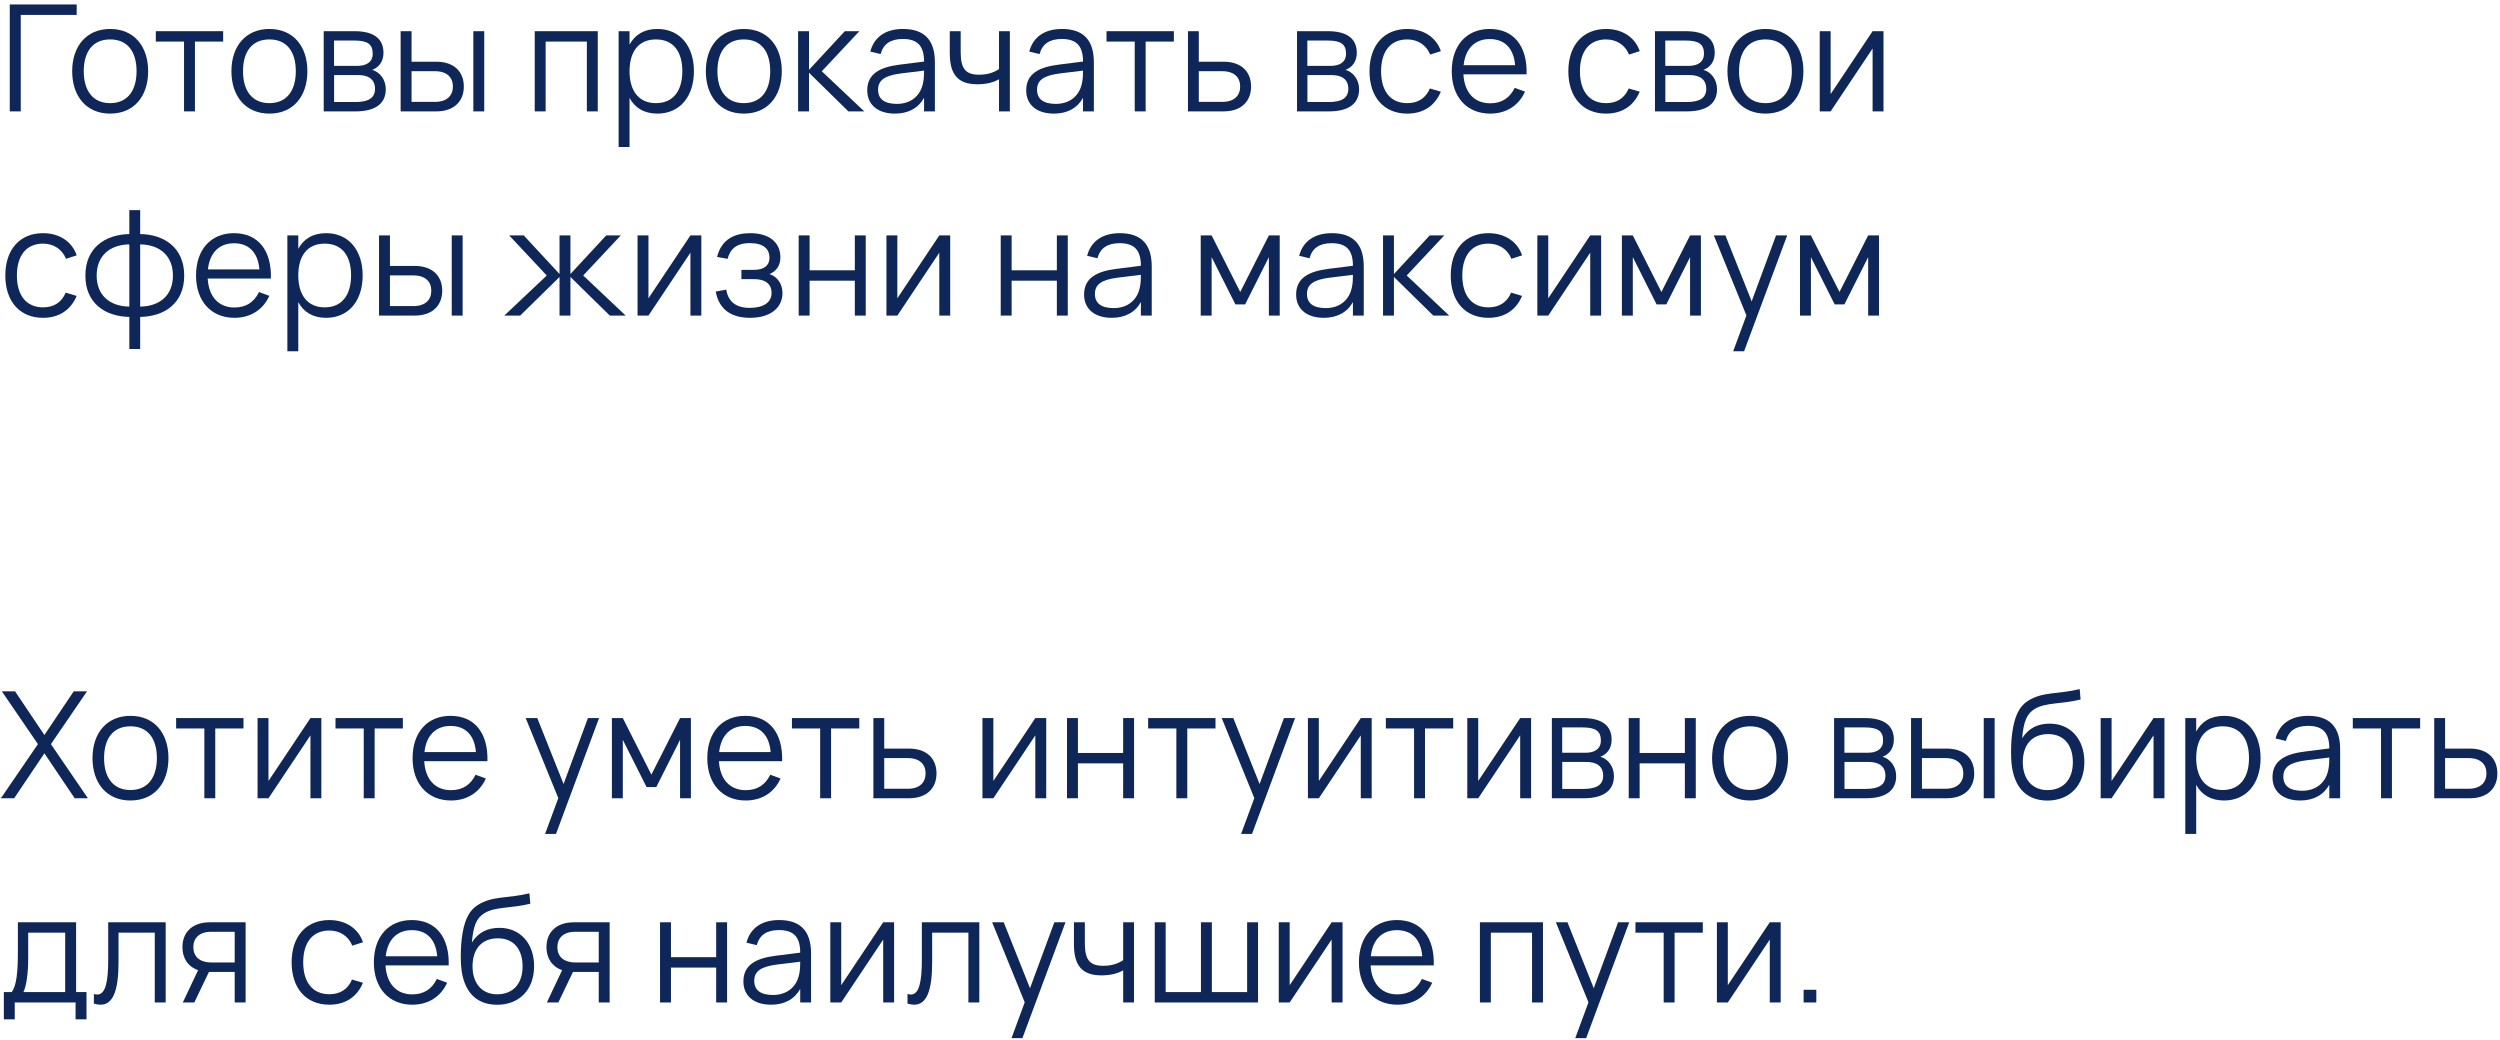 <?xml version="1.0" encoding="UTF-8"?> <svg xmlns="http://www.w3.org/2000/svg" width="404" height="168" viewBox="0 0 404 168" fill="none"> <path d="M3.355 18H1.579V0.72H12.391V2.412H3.355V18Z" fill="#0F2758"></path> <path d="M17.796 18.36C13.944 18.36 11.664 15.54 11.664 11.508C11.664 7.44 14.004 4.68 17.796 4.68C21.672 4.68 23.94 7.488 23.94 11.508C23.94 15.588 21.636 18.36 17.796 18.36ZM17.796 16.668C20.628 16.668 22.068 14.616 22.068 11.508C22.068 8.352 20.616 6.372 17.796 6.372C14.94 6.372 13.536 8.424 13.536 11.508C13.536 14.664 15.012 16.668 17.796 16.668Z" fill="#0F2758"></path> <path d="M31.503 18H29.739V6.72H25.179V5.04H36.063V6.72H31.503V18Z" fill="#0F2758"></path> <path d="M43.53 18.36C39.678 18.36 37.398 15.54 37.398 11.508C37.398 7.44 39.738 4.68 43.53 4.68C47.406 4.68 49.674 7.488 49.674 11.508C49.674 15.588 47.37 18.36 43.53 18.36ZM43.53 16.668C46.362 16.668 47.802 14.616 47.802 11.508C47.802 8.352 46.35 6.372 43.53 6.372C40.674 6.372 39.27 8.424 39.27 11.508C39.27 14.664 40.746 16.668 43.53 16.668Z" fill="#0F2758"></path> <path d="M57.446 18H52.31V5.04H57.314C60.35 5.04 61.97 6.228 61.97 8.52C61.97 9.96 61.226 10.884 60.146 11.292C61.358 11.64 62.342 12.816 62.342 14.424C62.342 16.764 60.638 18 57.446 18ZM57.29 6.552H53.978V10.644H57.77C59.234 10.644 60.23 10.02 60.23 8.676C60.23 7.164 59.414 6.552 57.29 6.552ZM53.99 16.488H57.41C59.534 16.488 60.602 15.84 60.602 14.352C60.602 12.732 59.414 12.132 57.914 12.132H53.99V16.488Z" fill="#0F2758"></path> <path d="M78.255 18H76.491V5.04H78.255V18ZM70.491 18H64.743V5.04H66.507V9.972H70.491C73.431 9.972 74.955 11.64 74.955 13.98C74.955 16.32 73.431 18 70.491 18ZM66.507 16.464H70.299C72.255 16.464 73.191 15.42 73.191 13.98C73.191 12.54 72.255 11.508 70.299 11.508H66.507V16.464Z" fill="#0F2758"></path> <path d="M88.175 18H86.411V5.04H96.599V18H94.835V6.72H88.175V18Z" fill="#0F2758"></path> <path d="M101.734 23.76H99.97V5.04H101.734V7.212C102.586 5.628 104.062 4.68 106.234 4.68C109.918 4.68 112.138 7.5 112.138 11.508C112.138 15.588 109.882 18.36 106.234 18.36C104.05 18.36 102.586 17.4 101.734 15.828V23.76ZM105.994 16.668C108.874 16.668 110.266 14.568 110.266 11.508C110.266 8.388 108.85 6.372 105.994 6.372C103.09 6.372 101.734 8.484 101.734 11.508C101.734 14.628 103.186 16.668 105.994 16.668Z" fill="#0F2758"></path> <path d="M120.195 18.36C116.343 18.36 114.062 15.54 114.062 11.508C114.062 7.44 116.403 4.68 120.195 4.68C124.071 4.68 126.339 7.488 126.339 11.508C126.339 15.588 124.035 18.36 120.195 18.36ZM120.195 16.668C123.027 16.668 124.466 14.616 124.466 11.508C124.466 8.352 123.015 6.372 120.195 6.372C117.339 6.372 115.935 8.424 115.935 11.508C115.935 14.664 117.411 16.668 120.195 16.668Z" fill="#0F2758"></path> <path d="M128.974 18V5.04H130.738V11.28L136.522 5.04H138.874L132.802 11.52L139.666 18H137.098L130.738 11.76V18H128.974Z" fill="#0F2758"></path> <path d="M145.92 4.68C149.376 4.68 151.08 6.468 151.08 10.068V18H149.328V15.816C148.404 17.472 146.784 18.36 144.624 18.36C141.852 18.36 140.148 16.932 140.148 14.604C140.148 11.88 142.248 10.836 145.428 10.44L149.328 9.948C149.328 7.404 148.26 6.3 145.896 6.3C143.928 6.3 142.752 7.092 142.308 8.736L140.64 8.34C141.252 5.976 143.124 4.68 145.92 4.68ZM149.328 11.412L145.596 11.868C142.956 12.204 141.9 12.96 141.9 14.508C141.9 16.008 142.932 16.788 144.936 16.788C147.18 16.788 148.752 15.492 149.16 13.428C149.316 12.78 149.328 11.988 149.328 11.412Z" fill="#0F2758"></path> <path d="M163.192 18H161.44V12.804C160.528 13.332 159.376 13.62 157.924 13.62C154.84 13.62 153.484 12.072 153.484 8.616V5.04H155.248V8.376C155.248 10.956 155.92 12.072 158.2 12.072C159.532 12.072 160.552 11.76 161.44 11.16V5.04H163.192V18Z" fill="#0F2758"></path> <path d="M171.608 4.68C175.064 4.68 176.768 6.468 176.768 10.068V18H175.016V15.816C174.092 17.472 172.472 18.36 170.312 18.36C167.54 18.36 165.836 16.932 165.836 14.604C165.836 11.88 167.936 10.836 171.116 10.44L175.016 9.948C175.016 7.404 173.948 6.3 171.584 6.3C169.616 6.3 168.44 7.092 167.996 8.736L166.328 8.34C166.94 5.976 168.812 4.68 171.608 4.68ZM175.016 11.412L171.284 11.868C168.644 12.204 167.588 12.96 167.588 14.508C167.588 16.008 168.62 16.788 170.624 16.788C172.868 16.788 174.44 15.492 174.848 13.428C175.004 12.78 175.016 11.988 175.016 11.412Z" fill="#0F2758"></path> <path d="M185.136 18H183.372V6.72H178.812V5.04H189.696V6.72H185.136V18Z" fill="#0F2758"></path> <path d="M197.722 18H191.974V5.04H193.726V9.972H197.722C200.662 9.972 202.174 11.64 202.174 13.98C202.174 16.32 200.662 18 197.722 18ZM193.726 16.464H197.518C199.486 16.464 200.41 15.42 200.41 13.98C200.41 12.54 199.486 11.508 197.518 11.508H193.726V16.464Z" fill="#0F2758"></path> <path d="M214.735 18H209.599V5.04H214.603C217.639 5.04 219.259 6.228 219.259 8.52C219.259 9.96 218.515 10.884 217.435 11.292C218.647 11.64 219.631 12.816 219.631 14.424C219.631 16.764 217.927 18 214.735 18ZM214.579 6.552H211.267V10.644H215.059C216.523 10.644 217.519 10.02 217.519 8.676C217.519 7.164 216.703 6.552 214.579 6.552ZM211.279 16.488H214.699C216.823 16.488 217.891 15.84 217.891 14.352C217.891 12.732 216.703 12.132 215.203 12.132H211.279V16.488Z" fill="#0F2758"></path> <path d="M227.408 18.36C223.604 18.36 221.312 15.66 221.312 11.52C221.312 7.344 223.629 4.68 227.421 4.68C230.049 4.68 232.124 6.06 232.844 8.268L231.117 8.82C230.505 7.284 229.112 6.372 227.408 6.372C224.672 6.372 223.184 8.34 223.184 11.52C223.184 14.628 224.624 16.668 227.408 16.668C229.196 16.668 230.42 15.828 231.068 14.292L232.844 14.82C231.872 17.124 229.976 18.36 227.408 18.36Z" fill="#0F2758"></path> <path d="M240.806 16.692C242.738 16.692 244.01 15.78 244.778 14.196L246.446 14.808C245.414 17.088 243.386 18.36 240.806 18.36C237.05 18.36 234.602 15.684 234.602 11.52C234.602 7.332 237.002 4.68 240.734 4.68C244.622 4.68 246.83 7.452 246.698 12.012H236.486C236.654 14.964 238.262 16.692 240.806 16.692ZM236.522 10.536H244.838C244.622 7.824 243.158 6.312 240.734 6.312C238.334 6.312 236.81 7.86 236.522 10.536Z" fill="#0F2758"></path> <path d="M259.541 18.36C255.737 18.36 253.445 15.66 253.445 11.52C253.445 7.344 255.761 4.68 259.553 4.68C262.181 4.68 264.257 6.06 264.977 8.268L263.249 8.82C262.637 7.284 261.245 6.372 259.541 6.372C256.805 6.372 255.317 8.34 255.317 11.52C255.317 14.628 256.757 16.668 259.541 16.668C261.329 16.668 262.553 15.828 263.201 14.292L264.977 14.82C264.005 17.124 262.109 18.36 259.541 18.36Z" fill="#0F2758"></path> <path d="M272.578 18H267.442V5.04H272.446C275.482 5.04 277.102 6.228 277.102 8.52C277.102 9.96 276.358 10.884 275.278 11.292C276.49 11.64 277.474 12.816 277.474 14.424C277.474 16.764 275.77 18 272.578 18ZM272.422 6.552H269.11V10.644H272.902C274.366 10.644 275.362 10.02 275.362 8.676C275.362 7.164 274.546 6.552 272.422 6.552ZM269.122 16.488H272.542C274.666 16.488 275.734 15.84 275.734 14.352C275.734 12.732 274.546 12.132 273.046 12.132H269.122V16.488Z" fill="#0F2758"></path> <path d="M285.288 18.36C281.436 18.36 279.156 15.54 279.156 11.508C279.156 7.44 281.496 4.68 285.288 4.68C289.164 4.68 291.432 7.488 291.432 11.508C291.432 15.588 289.128 18.36 285.288 18.36ZM285.288 16.668C288.12 16.668 289.56 14.616 289.56 11.508C289.56 8.352 288.108 6.372 285.288 6.372C282.432 6.372 281.028 8.424 281.028 11.508C281.028 14.664 282.504 16.668 285.288 16.668Z" fill="#0F2758"></path> <path d="M302.611 5.04H304.375V18H302.611V7.836L295.831 18H294.067V5.04H295.831V15.204L302.611 5.04Z" fill="#0F2758"></path> <path d="M6.955 51.36C3.151 51.36 0.859 48.66 0.859 44.52C0.859 40.344 3.175 37.68 6.967 37.68C9.595 37.68 11.671 39.06 12.391 41.268L10.663 41.82C10.051 40.284 8.659 39.372 6.955 39.372C4.219 39.372 2.731 41.34 2.731 44.52C2.731 47.628 4.171 49.668 6.955 49.668C8.743 49.668 9.967 48.828 10.615 47.292L12.391 47.82C11.419 50.124 9.523 51.36 6.955 51.36Z" fill="#0F2758"></path> <path d="M20.901 56.4V51.216C17.001 51.144 13.797 49.02 13.797 44.532C13.797 40.044 17.001 37.896 20.901 37.824V33.96H22.653V37.824C26.565 37.884 29.769 40.044 29.769 44.532C29.769 49.02 26.565 51.156 22.653 51.216V56.4H20.901ZM22.653 39.492V49.548C25.869 49.5 27.945 47.688 27.945 44.532C27.945 41.376 25.869 39.54 22.653 39.492ZM20.901 49.548V39.492C17.685 39.54 15.621 41.388 15.621 44.532C15.621 47.676 17.685 49.5 20.901 49.548Z" fill="#0F2758"></path> <path d="M37.884 49.692C39.816 49.692 41.088 48.78 41.856 47.196L43.524 47.808C42.492 50.088 40.464 51.36 37.884 51.36C34.128 51.36 31.68 48.684 31.68 44.52C31.68 40.332 34.08 37.68 37.812 37.68C41.7 37.68 43.908 40.452 43.776 45.012H33.564C33.732 47.964 35.34 49.692 37.884 49.692ZM33.6 43.536H41.916C41.7 40.824 40.236 39.312 37.812 39.312C35.412 39.312 33.888 40.86 33.6 43.536Z" fill="#0F2758"></path> <path d="M48.203 56.76H46.439V38.04H48.203V40.212C49.055 38.628 50.531 37.68 52.703 37.68C56.387 37.68 58.607 40.5 58.607 44.508C58.607 48.588 56.351 51.36 52.703 51.36C50.519 51.36 49.055 50.4 48.203 48.828V56.76ZM52.463 49.668C55.343 49.668 56.735 47.568 56.735 44.508C56.735 41.388 55.319 39.372 52.463 39.372C49.559 39.372 48.203 41.484 48.203 44.508C48.203 47.628 49.655 49.668 52.463 49.668Z" fill="#0F2758"></path> <path d="M74.763 51H72.999V38.04H74.763V51ZM66.999 51H61.251V38.04H63.015V42.972H66.999C69.939 42.972 71.463 44.64 71.463 46.98C71.463 49.32 69.939 51 66.999 51ZM63.015 49.464H66.807C68.763 49.464 69.699 48.42 69.699 46.98C69.699 45.54 68.763 44.508 66.807 44.508H63.015V49.464Z" fill="#0F2758"></path> <path d="M90.419 51V44.76L84.059 51H81.491L88.355 44.52L82.283 38.04H84.635L90.419 44.28V38.04H92.183V44.28L97.967 38.04H100.319L94.247 44.52L101.111 51H98.543L92.183 44.76V51H90.419Z" fill="#0F2758"></path> <path d="M111.572 38.04H113.336V51H111.572V40.836L104.792 51H103.028V38.04H104.792V48.204L111.572 38.04Z" fill="#0F2758"></path> <path d="M121.204 51.36C118.276 51.36 116.2 50.1 115.66 47.112L117.364 46.8C117.664 48.732 118.924 49.752 121.144 49.752C123.448 49.752 124.684 48.828 124.684 47.34C124.684 45.708 123.448 45.108 121.852 45.108H119.812V43.608H121.852C123.388 43.608 124.348 42.948 124.348 41.688C124.348 40.176 123.34 39.288 121.168 39.288C118.972 39.288 117.988 40.284 117.58 41.832L115.876 41.52C116.608 38.616 118.768 37.68 121.216 37.68C124.324 37.68 126.112 39.18 126.112 41.592C126.112 42.948 125.44 43.836 124.348 44.292C125.512 44.652 126.448 45.792 126.448 47.34C126.448 49.716 124.54 51.36 121.204 51.36Z" fill="#0F2758"></path> <path d="M130.831 51H129.067V38.04H130.831V43.68H138.139V38.04H139.903V51H138.139V45.36H130.831V51Z" fill="#0F2758"></path> <path d="M151.791 38.04H153.555V51H151.791V40.836L145.011 51H143.247V38.04H145.011V48.204L151.791 38.04Z" fill="#0F2758"></path> <path d="M163.48 51H161.716V38.04H163.48V43.68H170.788V38.04H172.552V51H170.788V45.36H163.48V51Z" fill="#0F2758"></path> <path d="M180.96 37.68C184.416 37.68 186.12 39.468 186.12 43.068V51H184.367V48.816C183.443 50.472 181.823 51.36 179.663 51.36C176.891 51.36 175.188 49.932 175.188 47.604C175.188 44.88 177.287 43.836 180.467 43.44L184.367 42.948C184.367 40.404 183.3 39.3 180.936 39.3C178.968 39.3 177.792 40.092 177.348 41.736L175.68 41.34C176.292 38.976 178.164 37.68 180.96 37.68ZM184.367 44.412L180.635 44.868C177.995 45.204 176.939 45.96 176.939 47.508C176.939 49.008 177.971 49.788 179.975 49.788C182.219 49.788 183.791 48.492 184.199 46.428C184.355 45.78 184.367 44.988 184.367 44.412Z" fill="#0F2758"></path> <path d="M195.8 51H194.036V38.04H195.8L200.42 47.184L205.052 38.04H206.804V51H205.052V41.556L201.212 49.188H199.64L195.8 41.556V51Z" fill="#0F2758"></path> <path d="M215.225 37.68C218.681 37.68 220.385 39.468 220.385 43.068V51H218.633V48.816C217.709 50.472 216.089 51.36 213.929 51.36C211.157 51.36 209.453 49.932 209.453 47.604C209.453 44.88 211.553 43.836 214.733 43.44L218.633 42.948C218.633 40.404 217.565 39.3 215.201 39.3C213.233 39.3 212.057 40.092 211.613 41.736L209.945 41.34C210.557 38.976 212.429 37.68 215.225 37.68ZM218.633 44.412L214.901 44.868C212.261 45.204 211.205 45.96 211.205 47.508C211.205 49.008 212.237 49.788 214.241 49.788C216.485 49.788 218.057 48.492 218.465 46.428C218.621 45.78 218.633 44.988 218.633 44.412Z" fill="#0F2758"></path> <path d="M223.497 51V38.04H225.261V44.28L231.045 38.04H233.397L227.325 44.52L234.189 51H231.621L225.261 44.76V51H223.497Z" fill="#0F2758"></path> <path d="M240.533 51.36C236.729 51.36 234.438 48.66 234.438 44.52C234.438 40.344 236.754 37.68 240.546 37.68C243.174 37.68 245.249 39.06 245.969 41.268L244.242 41.82C243.63 40.284 242.237 39.372 240.533 39.372C237.797 39.372 236.309 41.34 236.309 44.52C236.309 47.628 237.749 49.668 240.533 49.668C242.321 49.668 243.545 48.828 244.193 47.292L245.969 47.82C244.997 50.124 243.101 51.36 240.533 51.36Z" fill="#0F2758"></path> <path d="M256.979 38.04H258.743V51H256.979V40.836L250.199 51H248.435V38.04H250.199V48.204L256.979 38.04Z" fill="#0F2758"></path> <path d="M263.863 51H262.099V38.04H263.863L268.483 47.184L273.115 38.04H274.867V51H273.115V41.556L269.275 49.188H267.703L263.863 41.556V51Z" fill="#0F2758"></path> <path d="M281.848 56.76H280.084L282.22 50.976L276.952 38.04H278.824L283.072 48.696L287.008 38.04H288.808L281.848 56.76Z" fill="#0F2758"></path> <path d="M292.644 51H290.88V38.04H292.644L297.264 47.184L301.896 38.04H303.648V51H301.896V41.556L298.056 49.188H296.484L292.644 41.556V51Z" fill="#0F2758"></path> <path d="M2.289 129H0.141L6.129 120.252L0.297 111.72H2.433L7.173 118.776L11.913 111.72H14.061L8.229 120.252L14.205 129H12.069L7.173 121.74L2.289 129Z" fill="#0F2758"></path> <path d="M21.079 129.36C17.227 129.36 14.947 126.54 14.947 122.508C14.947 118.44 17.287 115.68 21.079 115.68C24.955 115.68 27.223 118.488 27.223 122.508C27.223 126.588 24.919 129.36 21.079 129.36ZM21.079 127.668C23.911 127.668 25.351 125.616 25.351 122.508C25.351 119.352 23.899 117.372 21.079 117.372C18.223 117.372 16.819 119.424 16.819 122.508C16.819 125.664 18.295 127.668 21.079 127.668Z" fill="#0F2758"></path> <path d="M34.786 129H33.022V117.72H28.462V116.04H39.346V117.72H34.786V129Z" fill="#0F2758"></path> <path d="M50.167 116.04H51.931V129H50.167V118.836L43.387 129H41.623V116.04H43.387V126.204L50.167 116.04Z" fill="#0F2758"></path> <path d="M60.543 129H58.779V117.72H54.219V116.04H65.103V117.72H60.543V129Z" fill="#0F2758"></path> <path d="M72.877 127.692C74.809 127.692 76.081 126.78 76.849 125.196L78.517 125.808C77.485 128.088 75.457 129.36 72.877 129.36C69.121 129.36 66.673 126.684 66.673 122.52C66.673 118.332 69.073 115.68 72.805 115.68C76.693 115.68 78.901 118.452 78.769 123.012H68.557C68.725 125.964 70.333 127.692 72.877 127.692ZM68.593 121.536H76.909C76.693 118.824 75.229 117.312 72.805 117.312C70.405 117.312 68.881 118.86 68.593 121.536Z" fill="#0F2758"></path> <path d="M89.849 134.76H88.085L90.221 128.976L84.953 116.04H86.825L91.073 126.696L95.009 116.04H96.809L89.849 134.76Z" fill="#0F2758"></path> <path d="M100.645 129H98.881V116.04H100.645L105.265 125.184L109.897 116.04H111.649V129H109.897V119.556L106.057 127.188H104.485L100.645 119.556V129Z" fill="#0F2758"></path> <path d="M120.502 127.692C122.434 127.692 123.706 126.78 124.474 125.196L126.142 125.808C125.11 128.088 123.082 129.36 120.502 129.36C116.746 129.36 114.298 126.684 114.298 122.52C114.298 118.332 116.698 115.68 120.43 115.68C124.318 115.68 126.526 118.452 126.394 123.012H116.182C116.35 125.964 117.958 127.692 120.502 127.692ZM116.218 121.536H124.534C124.318 118.824 122.854 117.312 120.43 117.312C118.03 117.312 116.506 118.86 116.218 121.536Z" fill="#0F2758"></path> <path d="M134.301 129H132.537V117.72H127.977V116.04H138.861V117.72H134.301V129Z" fill="#0F2758"></path> <path d="M146.887 129H141.139V116.04H142.891V120.972H146.887C149.827 120.972 151.339 122.64 151.339 124.98C151.339 127.32 149.827 129 146.887 129ZM142.891 127.464H146.683C148.651 127.464 149.575 126.42 149.575 124.98C149.575 123.54 148.651 122.508 146.683 122.508H142.891V127.464Z" fill="#0F2758"></path> <path d="M167.308 116.04H169.072V129H167.308V118.836L160.528 129H158.764V116.04H160.528V126.204L167.308 116.04Z" fill="#0F2758"></path> <path d="M174.192 129H172.428V116.04H174.192V121.68H181.5V116.04H183.264V129H181.5V123.36H174.192V129Z" fill="#0F2758"></path> <path d="M191.864 129H190.1V117.72H185.54V116.04H196.424V117.72H191.864V129Z" fill="#0F2758"></path> <path d="M202.325 134.76H200.561L202.697 128.976L197.429 116.04H199.301L203.549 126.696L207.485 116.04H209.285L202.325 134.76Z" fill="#0F2758"></path> <path d="M219.902 116.04H221.666V129H219.902V118.836L213.122 129H211.358V116.04H213.122V126.204L219.902 116.04Z" fill="#0F2758"></path> <path d="M230.278 129H228.514V117.72H223.954V116.04H234.838V117.72H230.278V129Z" fill="#0F2758"></path> <path d="M245.66 116.04H247.424V129H245.66V118.836L238.88 129H237.115V116.04H238.88V126.204L245.66 116.04Z" fill="#0F2758"></path> <path d="M255.916 129H250.78V116.04H255.784C258.82 116.04 260.44 117.228 260.44 119.52C260.44 120.96 259.696 121.884 258.616 122.292C259.828 122.64 260.812 123.816 260.812 125.424C260.812 127.764 259.108 129 255.916 129ZM255.76 117.552H252.448V121.644H256.24C257.704 121.644 258.7 121.02 258.7 119.676C258.7 118.164 257.884 117.552 255.76 117.552ZM252.46 127.488H255.88C258.004 127.488 259.072 126.84 259.072 125.352C259.072 123.732 257.884 123.132 256.384 123.132H252.46V127.488Z" fill="#0F2758"></path> <path d="M264.965 129H263.201V116.04H264.965V121.68H272.273V116.04H274.037V129H272.273V123.36H264.965V129Z" fill="#0F2758"></path> <path d="M282.805 129.36C278.953 129.36 276.673 126.54 276.673 122.508C276.673 118.44 279.013 115.68 282.805 115.68C286.681 115.68 288.949 118.488 288.949 122.508C288.949 126.588 286.645 129.36 282.805 129.36ZM282.805 127.668C285.637 127.668 287.077 125.616 287.077 122.508C287.077 119.352 285.625 117.372 282.805 117.372C279.949 117.372 278.545 119.424 278.545 122.508C278.545 125.664 280.021 127.668 282.805 127.668Z" fill="#0F2758"></path> <path d="M301.525 129H296.389V116.04H301.393C304.429 116.04 306.049 117.228 306.049 119.52C306.049 120.96 305.305 121.884 304.225 122.292C305.437 122.64 306.421 123.816 306.421 125.424C306.421 127.764 304.717 129 301.525 129ZM301.369 117.552H298.057V121.644H301.849C303.313 121.644 304.309 121.02 304.309 119.676C304.309 118.164 303.493 117.552 301.369 117.552ZM298.069 127.488H301.489C303.613 127.488 304.681 126.84 304.681 125.352C304.681 123.732 303.493 123.132 301.993 123.132H298.069V127.488Z" fill="#0F2758"></path> <path d="M322.335 129H320.571V116.04H322.335V129ZM314.571 129H308.823V116.04H310.587V120.972H314.571C317.511 120.972 319.035 122.64 319.035 124.98C319.035 127.32 317.511 129 314.571 129ZM310.587 127.464H314.379C316.335 127.464 317.271 126.42 317.271 124.98C317.271 123.54 316.335 122.508 314.379 122.508H310.587V127.464Z" fill="#0F2758"></path> <path d="M330.81 129.372C327.138 129.348 325.122 126.804 325.002 122.388C324.966 121.368 324.99 119.988 325.134 118.74C325.482 115.992 326.142 114.264 327.762 113.232C330.09 111.756 332.634 112.2 336.078 111.36L336.222 113.04C333.066 113.832 330.606 113.472 328.794 114.576C327.546 115.344 327.018 116.544 326.778 119.304C327.81 117.672 329.298 116.94 331.242 116.94C334.554 116.94 336.834 119.412 336.834 123.132C336.834 126.936 334.446 129.384 330.81 129.372ZM330.858 127.68C333.45 127.68 334.974 125.952 334.974 123.18C334.974 120.384 333.522 118.632 330.99 118.632C328.374 118.632 326.886 120.348 326.886 123.18C326.886 125.916 328.422 127.68 330.858 127.68Z" fill="#0F2758"></path> <path d="M348.011 116.04H349.775V129H348.011V118.836L341.231 129H339.467V116.04H341.231V126.204L348.011 116.04Z" fill="#0F2758"></path> <path d="M354.907 134.76H353.143V116.04H354.907V118.212C355.759 116.628 357.235 115.68 359.407 115.68C363.091 115.68 365.311 118.5 365.311 122.508C365.311 126.588 363.055 129.36 359.407 129.36C357.223 129.36 355.759 128.4 354.907 126.828V134.76ZM359.167 127.668C362.047 127.668 363.439 125.568 363.439 122.508C363.439 119.388 362.023 117.372 359.167 117.372C356.263 117.372 354.907 119.484 354.907 122.508C354.907 125.628 356.359 127.668 359.167 127.668Z" fill="#0F2758"></path> <path d="M373.008 115.68C376.464 115.68 378.168 117.468 378.168 121.068V129H376.416V126.816C375.492 128.472 373.872 129.36 371.712 129.36C368.94 129.36 367.236 127.932 367.236 125.604C367.236 122.88 369.336 121.836 372.516 121.44L376.416 120.948C376.416 118.404 375.348 117.3 372.984 117.3C371.016 117.3 369.84 118.092 369.396 119.736L367.728 119.34C368.34 116.976 370.212 115.68 373.008 115.68ZM376.416 122.412L372.684 122.868C370.044 123.204 368.988 123.96 368.988 125.508C368.988 127.008 370.02 127.788 372.024 127.788C374.268 127.788 375.84 126.492 376.248 124.428C376.404 123.78 376.416 122.988 376.416 122.412Z" fill="#0F2758"></path> <path d="M386.536 129H384.772V117.72H380.212V116.04H391.096V117.72H386.536V129Z" fill="#0F2758"></path> <path d="M399.121 129H393.373V116.04H395.125V120.972H399.121C402.061 120.972 403.573 122.64 403.573 124.98C403.573 127.32 402.061 129 399.121 129ZM395.125 127.464H398.917C400.885 127.464 401.809 126.42 401.809 124.98C401.809 123.54 400.885 122.508 398.917 122.508H395.125V127.464Z" fill="#0F2758"></path> <path d="M0.621 164.724V160.32H1.881C2.673 159.372 2.889 156.972 2.889 153.996V149.04H12.297V160.32H13.977V164.724H12.213V162H2.385V164.724H0.621ZM3.789 160.32H10.533V150.72H4.557V154.98C4.557 157.32 4.257 159.348 3.789 160.32Z" fill="#0F2758"></path> <path d="M15.17 162.18V160.62C15.362 160.68 15.542 160.716 15.71 160.716C17.066 160.716 17.486 158.604 17.486 155.124V149.04H26.774V162H25.01V150.72H19.154V155.52C19.154 160.224 18.206 162.36 16.238 162.36C15.914 162.36 15.554 162.3 15.17 162.18Z" fill="#0F2758"></path> <path d="M31.399 162H29.54L32.011 156.78C30.343 156.192 29.48 154.812 29.48 153.06C29.48 150.72 31.003 149.04 33.944 149.04H39.691V162H37.928V157.068H33.944C33.883 157.068 33.824 157.068 33.764 157.068L31.399 162ZM37.928 150.576H34.136C32.179 150.576 31.244 151.62 31.244 153.06C31.244 154.5 32.179 155.532 34.136 155.532H37.928V150.576Z" fill="#0F2758"></path> <path d="M53.222 162.36C49.418 162.36 47.126 159.66 47.126 155.52C47.126 151.344 49.442 148.68 53.234 148.68C55.862 148.68 57.938 150.06 58.658 152.268L56.93 152.82C56.318 151.284 54.926 150.372 53.222 150.372C50.486 150.372 48.998 152.34 48.998 155.52C48.998 158.628 50.438 160.668 53.222 160.668C55.01 160.668 56.234 159.828 56.882 158.292L58.658 158.82C57.686 161.124 55.79 162.36 53.222 162.36Z" fill="#0F2758"></path> <path d="M66.619 160.692C68.551 160.692 69.823 159.78 70.591 158.196L72.259 158.808C71.227 161.088 69.199 162.36 66.619 162.36C62.863 162.36 60.415 159.684 60.415 155.52C60.415 151.332 62.815 148.68 66.547 148.68C70.435 148.68 72.643 151.452 72.511 156.012H62.299C62.467 158.964 64.075 160.692 66.619 160.692ZM62.335 154.536H70.651C70.435 151.824 68.971 150.312 66.547 150.312C64.147 150.312 62.623 151.86 62.335 154.536Z" fill="#0F2758"></path> <path d="M80.286 162.372C76.614 162.348 74.598 159.804 74.478 155.388C74.442 154.368 74.466 152.988 74.61 151.74C74.958 148.992 75.618 147.264 77.238 146.232C79.566 144.756 82.11 145.2 85.554 144.36L85.698 146.04C82.542 146.832 80.082 146.472 78.27 147.576C77.022 148.344 76.494 149.544 76.254 152.304C77.286 150.672 78.774 149.94 80.718 149.94C84.03 149.94 86.31 152.412 86.31 156.132C86.31 159.936 83.922 162.384 80.286 162.372ZM80.334 160.68C82.926 160.68 84.45 158.952 84.45 156.18C84.45 153.384 82.998 151.632 80.466 151.632C77.85 151.632 76.362 153.348 76.362 156.18C76.362 158.916 77.898 160.68 80.334 160.68Z" fill="#0F2758"></path> <path d="M90.228 162H88.368L90.84 156.78C89.172 156.192 88.308 154.812 88.308 153.06C88.308 150.72 89.832 149.04 92.772 149.04H98.52V162H96.756V157.068H92.772C92.712 157.068 92.652 157.068 92.592 157.068L90.228 162ZM96.756 150.576H92.964C91.008 150.576 90.072 151.62 90.072 153.06C90.072 154.5 91.008 155.532 92.964 155.532H96.756V150.576Z" fill="#0F2758"></path> <path d="M108.426 162H106.662V149.04H108.426V154.68H115.734V149.04H117.498V162H115.734V156.36H108.426V162Z" fill="#0F2758"></path> <path d="M125.906 148.68C129.362 148.68 131.066 150.468 131.066 154.068V162H129.314V159.816C128.39 161.472 126.77 162.36 124.61 162.36C121.838 162.36 120.134 160.932 120.134 158.604C120.134 155.88 122.234 154.836 125.414 154.44L129.314 153.948C129.314 151.404 128.246 150.3 125.882 150.3C123.914 150.3 122.738 151.092 122.294 152.736L120.626 152.34C121.238 149.976 123.11 148.68 125.906 148.68ZM129.314 155.412L125.582 155.868C122.942 156.204 121.886 156.96 121.886 158.508C121.886 160.008 122.918 160.788 124.922 160.788C127.166 160.788 128.738 159.492 129.146 157.428C129.302 156.78 129.314 155.988 129.314 155.412Z" fill="#0F2758"></path> <path d="M142.722 149.04H144.486V162H142.722V151.836L135.942 162H134.178V149.04H135.942V159.204L142.722 149.04Z" fill="#0F2758"></path> <path d="M146.654 162.18V160.62C146.846 160.68 147.026 160.716 147.194 160.716C148.55 160.716 148.97 158.604 148.97 155.124V149.04H158.258V162H156.494V150.72H150.638V155.52C150.638 160.224 149.69 162.36 147.722 162.36C147.398 162.36 147.038 162.3 146.654 162.18Z" fill="#0F2758"></path> <path d="M165.224 167.76H163.46L165.596 161.976L160.328 149.04H162.2L166.448 159.696L170.384 149.04H172.184L165.224 167.76Z" fill="#0F2758"></path> <path d="M183.256 162H181.504V156.804C180.592 157.332 179.44 157.62 177.988 157.62C174.904 157.62 173.548 156.072 173.548 152.616V149.04H175.312V152.376C175.312 154.956 175.984 156.072 178.264 156.072C179.596 156.072 180.616 155.76 181.504 155.16V149.04H183.256V162Z" fill="#0F2758"></path> <path d="M186.608 162V149.04H188.372V160.32H194.072V149.04H195.836V160.32H201.536V149.04H203.3V162H186.608Z" fill="#0F2758"></path> <path d="M215.191 149.04H216.955V162H215.191V151.836L208.411 162H206.647V149.04H208.411V159.204L215.191 149.04Z" fill="#0F2758"></path> <path d="M225.807 160.692C227.739 160.692 229.011 159.78 229.779 158.196L231.447 158.808C230.415 161.088 228.387 162.36 225.807 162.36C222.051 162.36 219.603 159.684 219.603 155.52C219.603 151.332 222.003 148.68 225.735 148.68C229.623 148.68 231.831 151.452 231.699 156.012H221.487C221.655 158.964 223.263 160.692 225.807 160.692ZM221.523 154.536H229.839C229.623 151.824 228.159 150.312 225.735 150.312C223.335 150.312 221.811 151.86 221.523 154.536Z" fill="#0F2758"></path> <path d="M240.919 162H239.155V149.04H249.343V162H247.579V150.72H240.919V162Z" fill="#0F2758"></path> <path d="M256.325 167.76H254.561L256.697 161.976L251.429 149.04H253.301L257.549 159.696L261.485 149.04H263.285L256.325 167.76Z" fill="#0F2758"></path> <path d="M270.614 162H268.85V150.72H264.29V149.04H275.174V150.72H270.614V162Z" fill="#0F2758"></path> <path d="M285.995 149.04H287.759V162H285.995V151.836L279.215 162H277.451V149.04H279.215V159.204L285.995 149.04Z" fill="#0F2758"></path> <path d="M293.516 162H291.464V159.948H293.516V162Z" fill="#0F2758"></path> </svg> 